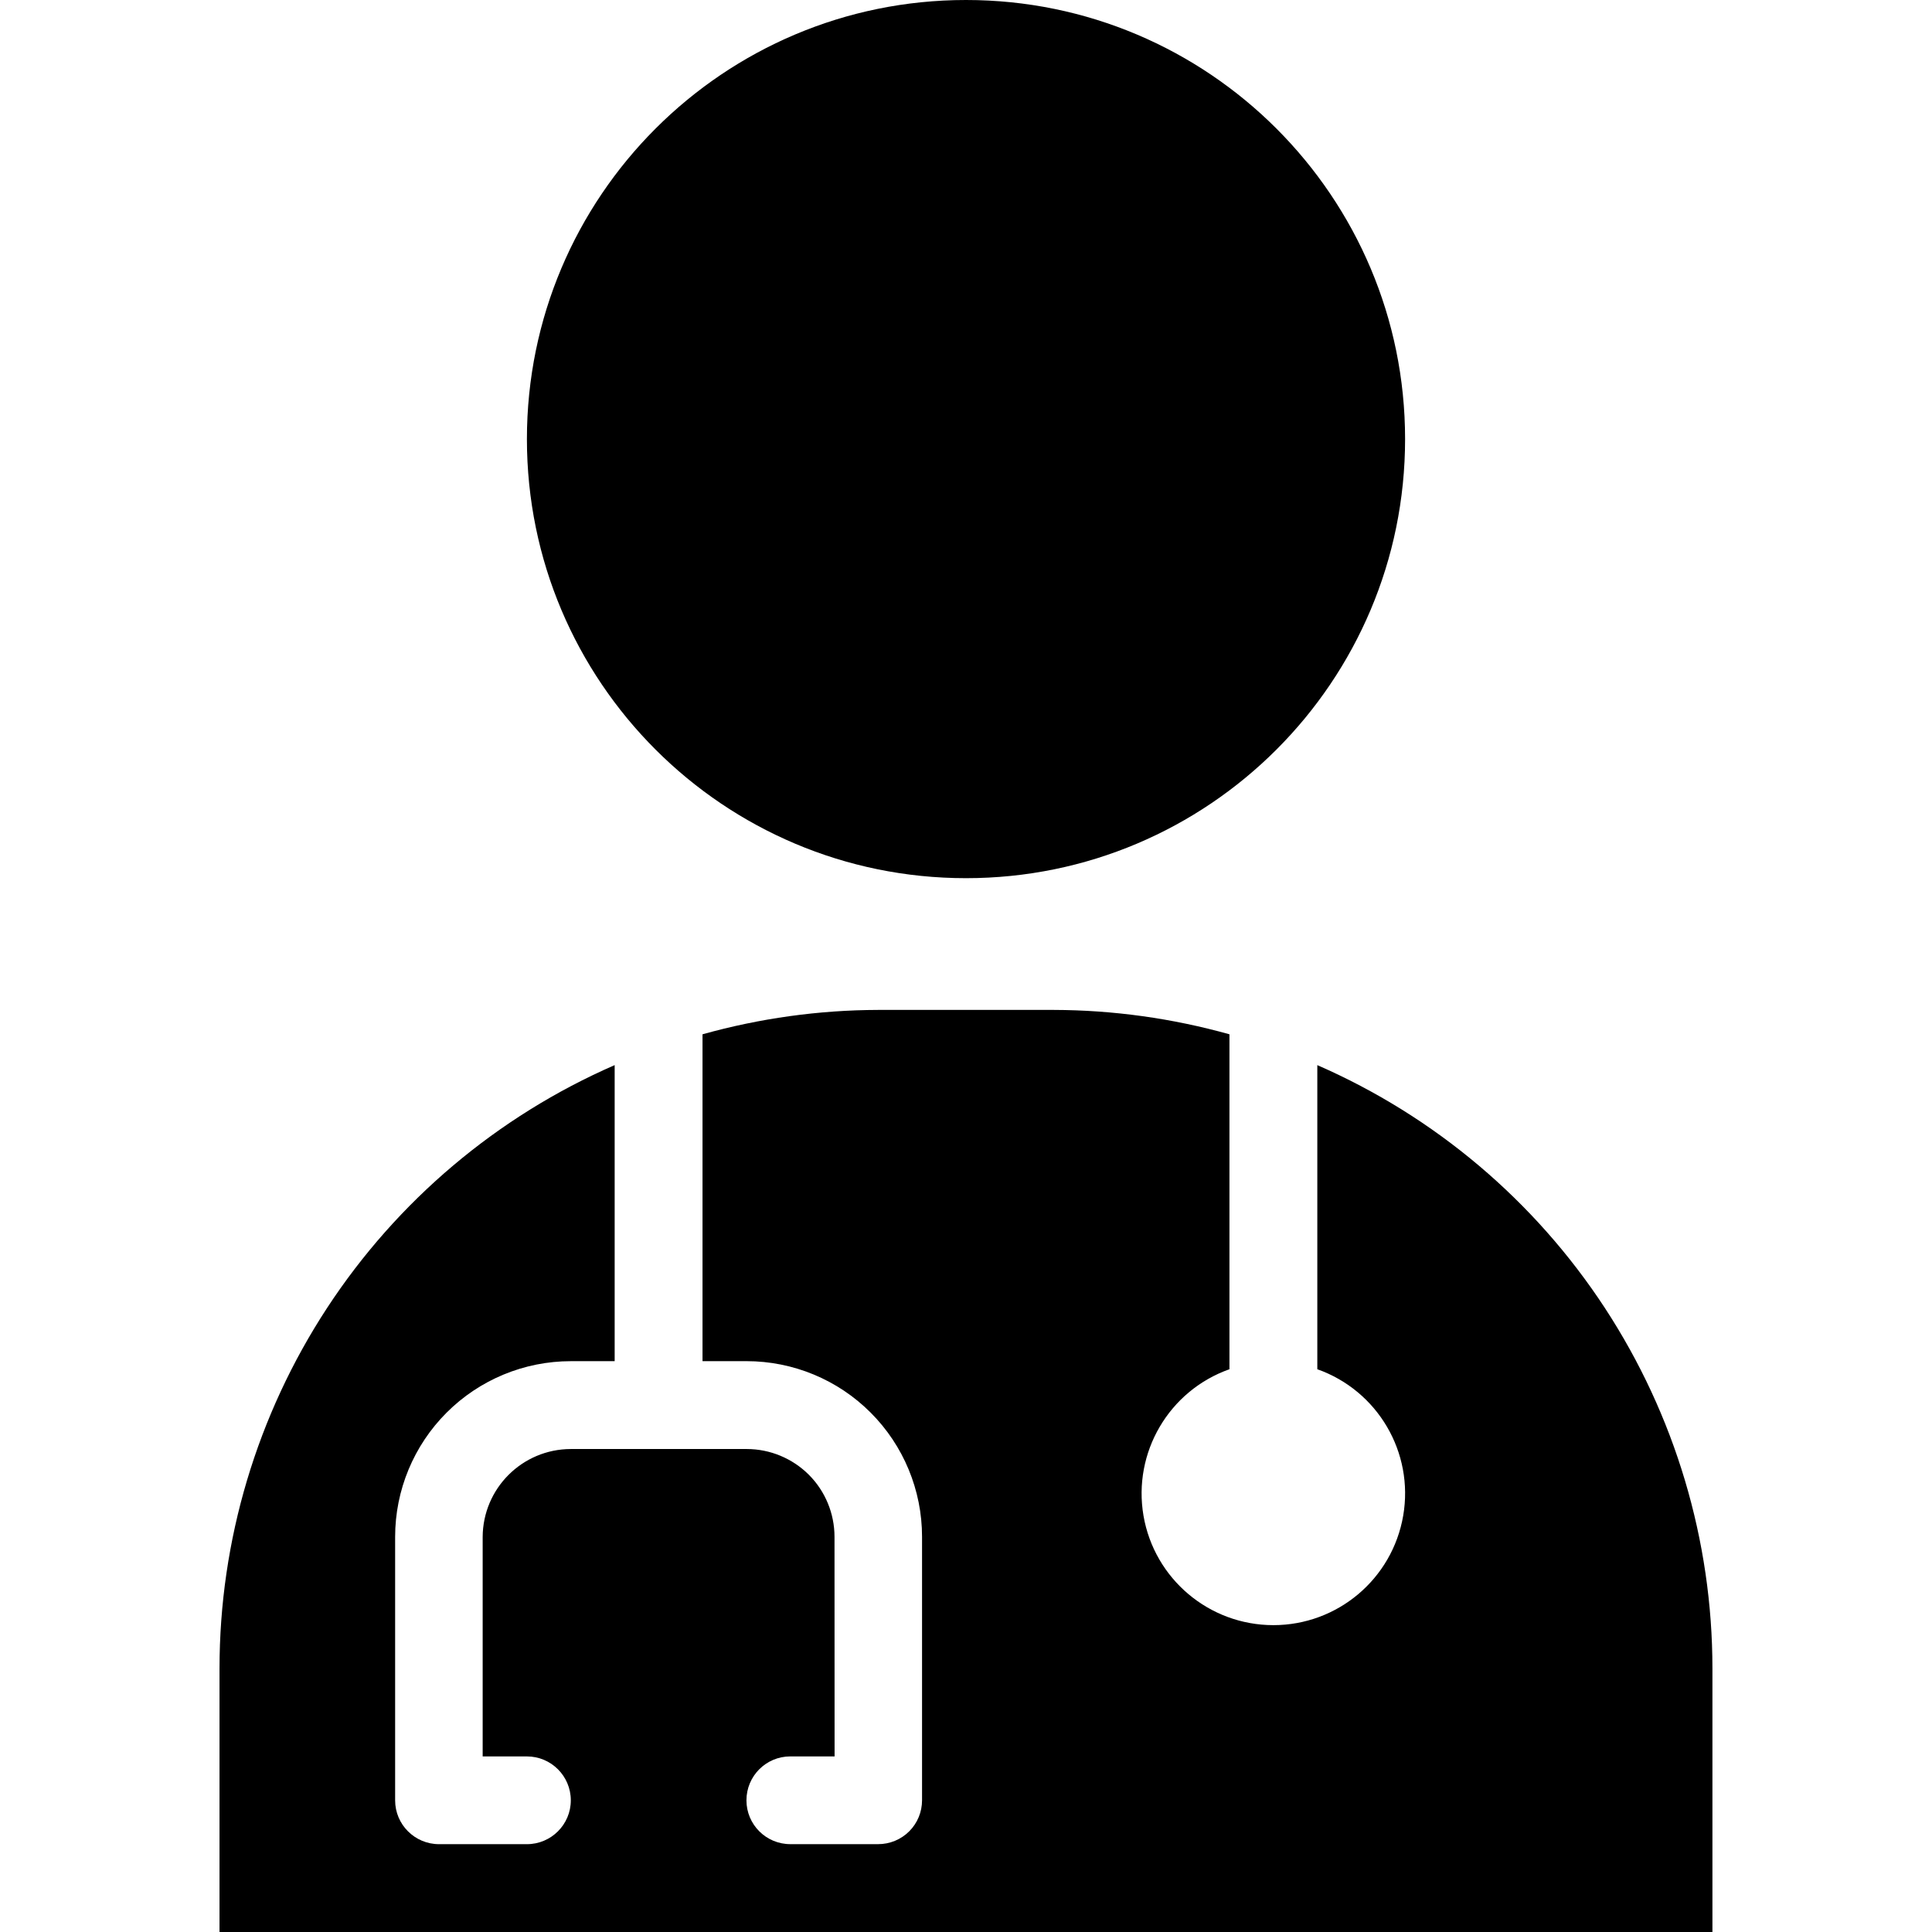 <?xml version="1.0" encoding="UTF-8"?>
<svg width="100pt" height="100pt" version="1.1" viewBox="0 0 100 100" xmlns="http://www.w3.org/2000/svg">
 <g>
  <path d="m68.184 55.129v15.742c3.129 1.109 5.008 4.309 4.445 7.582s-3.398 5.664-6.719 5.664c-3.32 0-6.16-2.391-6.723-5.664-0.559-3.273 1.316-6.473 4.449-7.582v-17.336c-2.961-0.828-6.019-1.254-9.09-1.262h-9.094c-3.07 0.008-6.129 0.434-9.09 1.262v16.918h2.277c2.41 0 4.723 0.957 6.426 2.664 1.703 1.703 2.66 4.016 2.66 6.426v13.641c0 0.602-0.238 1.18-0.664 1.605-0.426 0.426-1.004 0.664-1.609 0.664h-4.543c-1.258 0-2.273-1.016-2.273-2.269 0-1.258 1.016-2.273 2.273-2.273h2.289l-0.004-11.363c0-1.207-0.477-2.363-1.328-3.215-0.855-0.852-2.012-1.332-3.215-1.332h-9.109c-2.516 0.008-4.551 2.043-4.559 4.559v11.352h2.289c1.254 0 2.273 1.016 2.273 2.273 0 1.254-1.02 2.269-2.273 2.269h-4.547c-1.254 0-2.273-1.016-2.273-2.269v-13.637c0-2.414 0.961-4.727 2.664-6.43 1.703-1.703 4.016-2.664 6.43-2.664h2.269v-15.324c-6.078 2.652-11.25 7.019-14.883 12.566-3.633 5.551-5.57 12.035-5.57 18.668v13.637h77.273v-13.637c0-6.633-1.938-13.117-5.57-18.668-3.633-5.547-8.805-9.914-14.883-12.566z"/>
  <path d="m72.727 22.727c0 12.551-10.176 22.727-22.727 22.727s-22.727-10.176-22.727-22.727c0-12.551 10.176-22.727 22.727-22.727s22.727 10.176 22.727 22.727"/>
 </g>
</svg>
